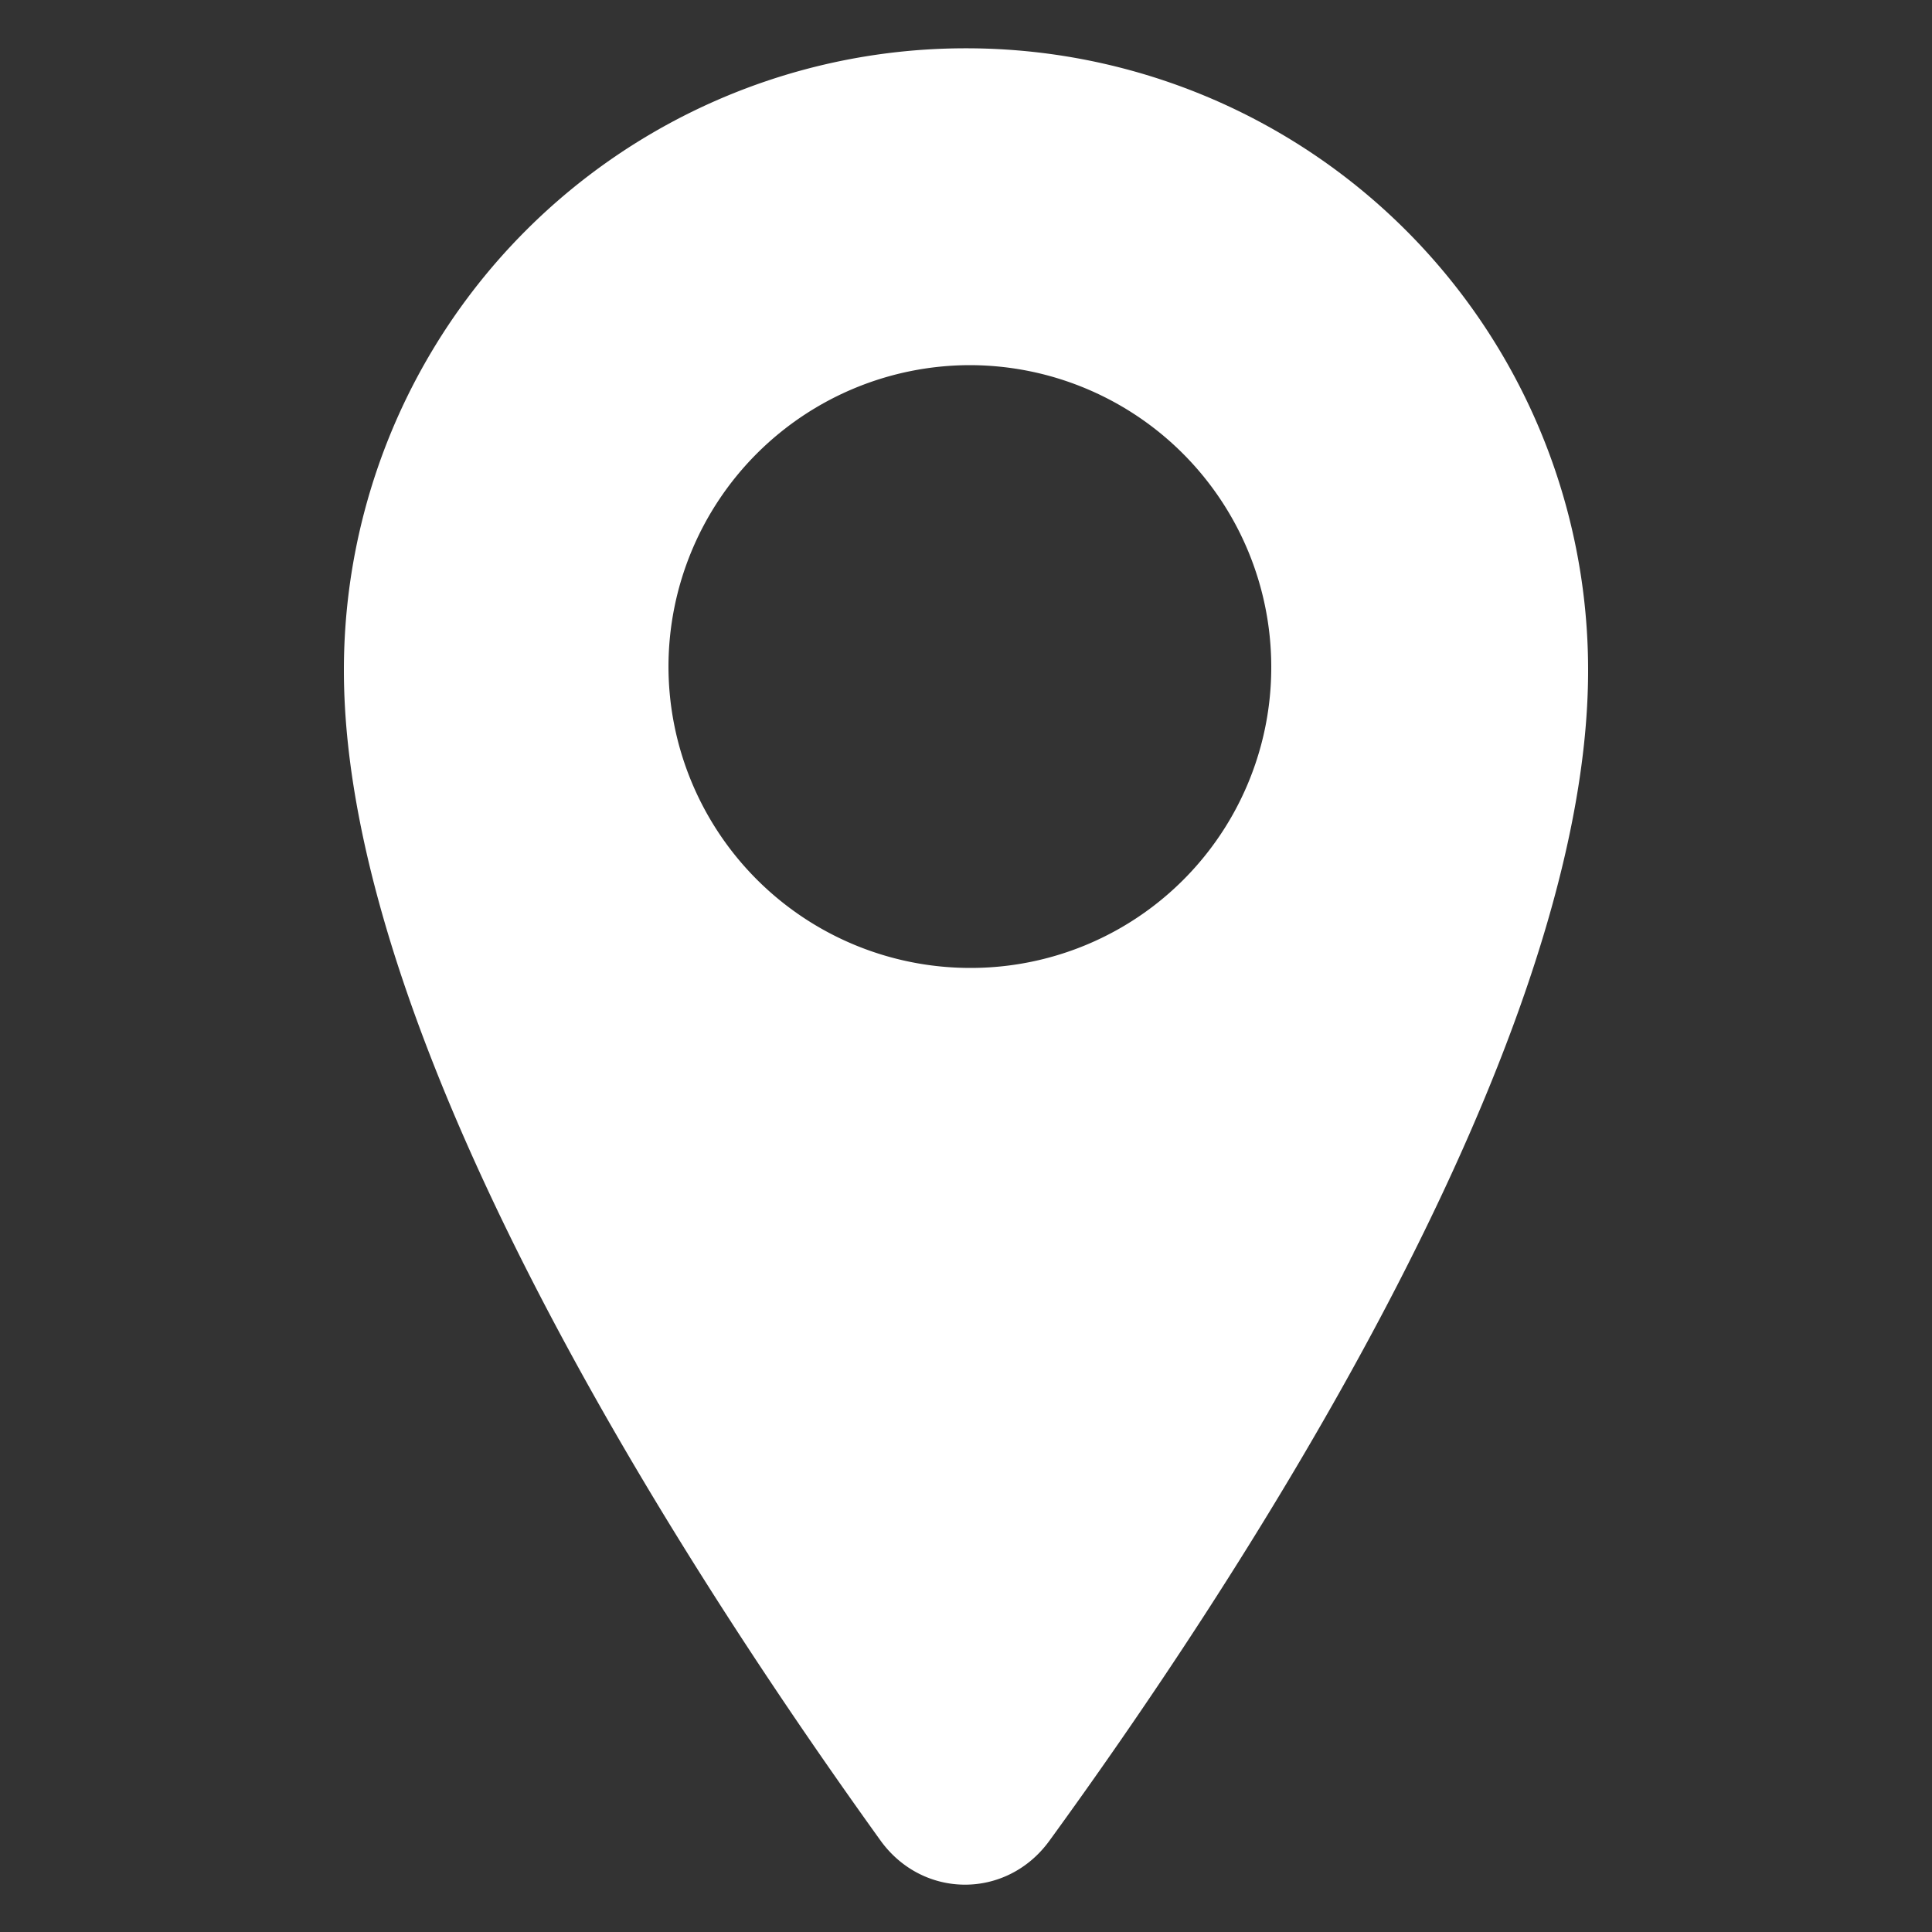 <?xml version="1.0" encoding="UTF-8"?> <svg xmlns="http://www.w3.org/2000/svg" width="24" height="24" fill="none"><rect width="100%" height="100%" fill="#333333" stroke="none"/><path d="M12 .6a7.723 7.723 0 00-7.728 7.728c0 4.824 4.584 11.64 6.672 14.544.528.72 1.56.72 2.088 0 2.112-2.904 6.696-9.72 6.696-14.544A7.723 7.723 0 0012 .6zm.048 11.424A3.749 3.749 0 018.304 8.28a3.749 3.749 0 013.744-3.744 3.749 3.749 0 013.744 3.744 3.733 3.733 0 01-3.744 3.744z" fill="#fff"></path></svg> 